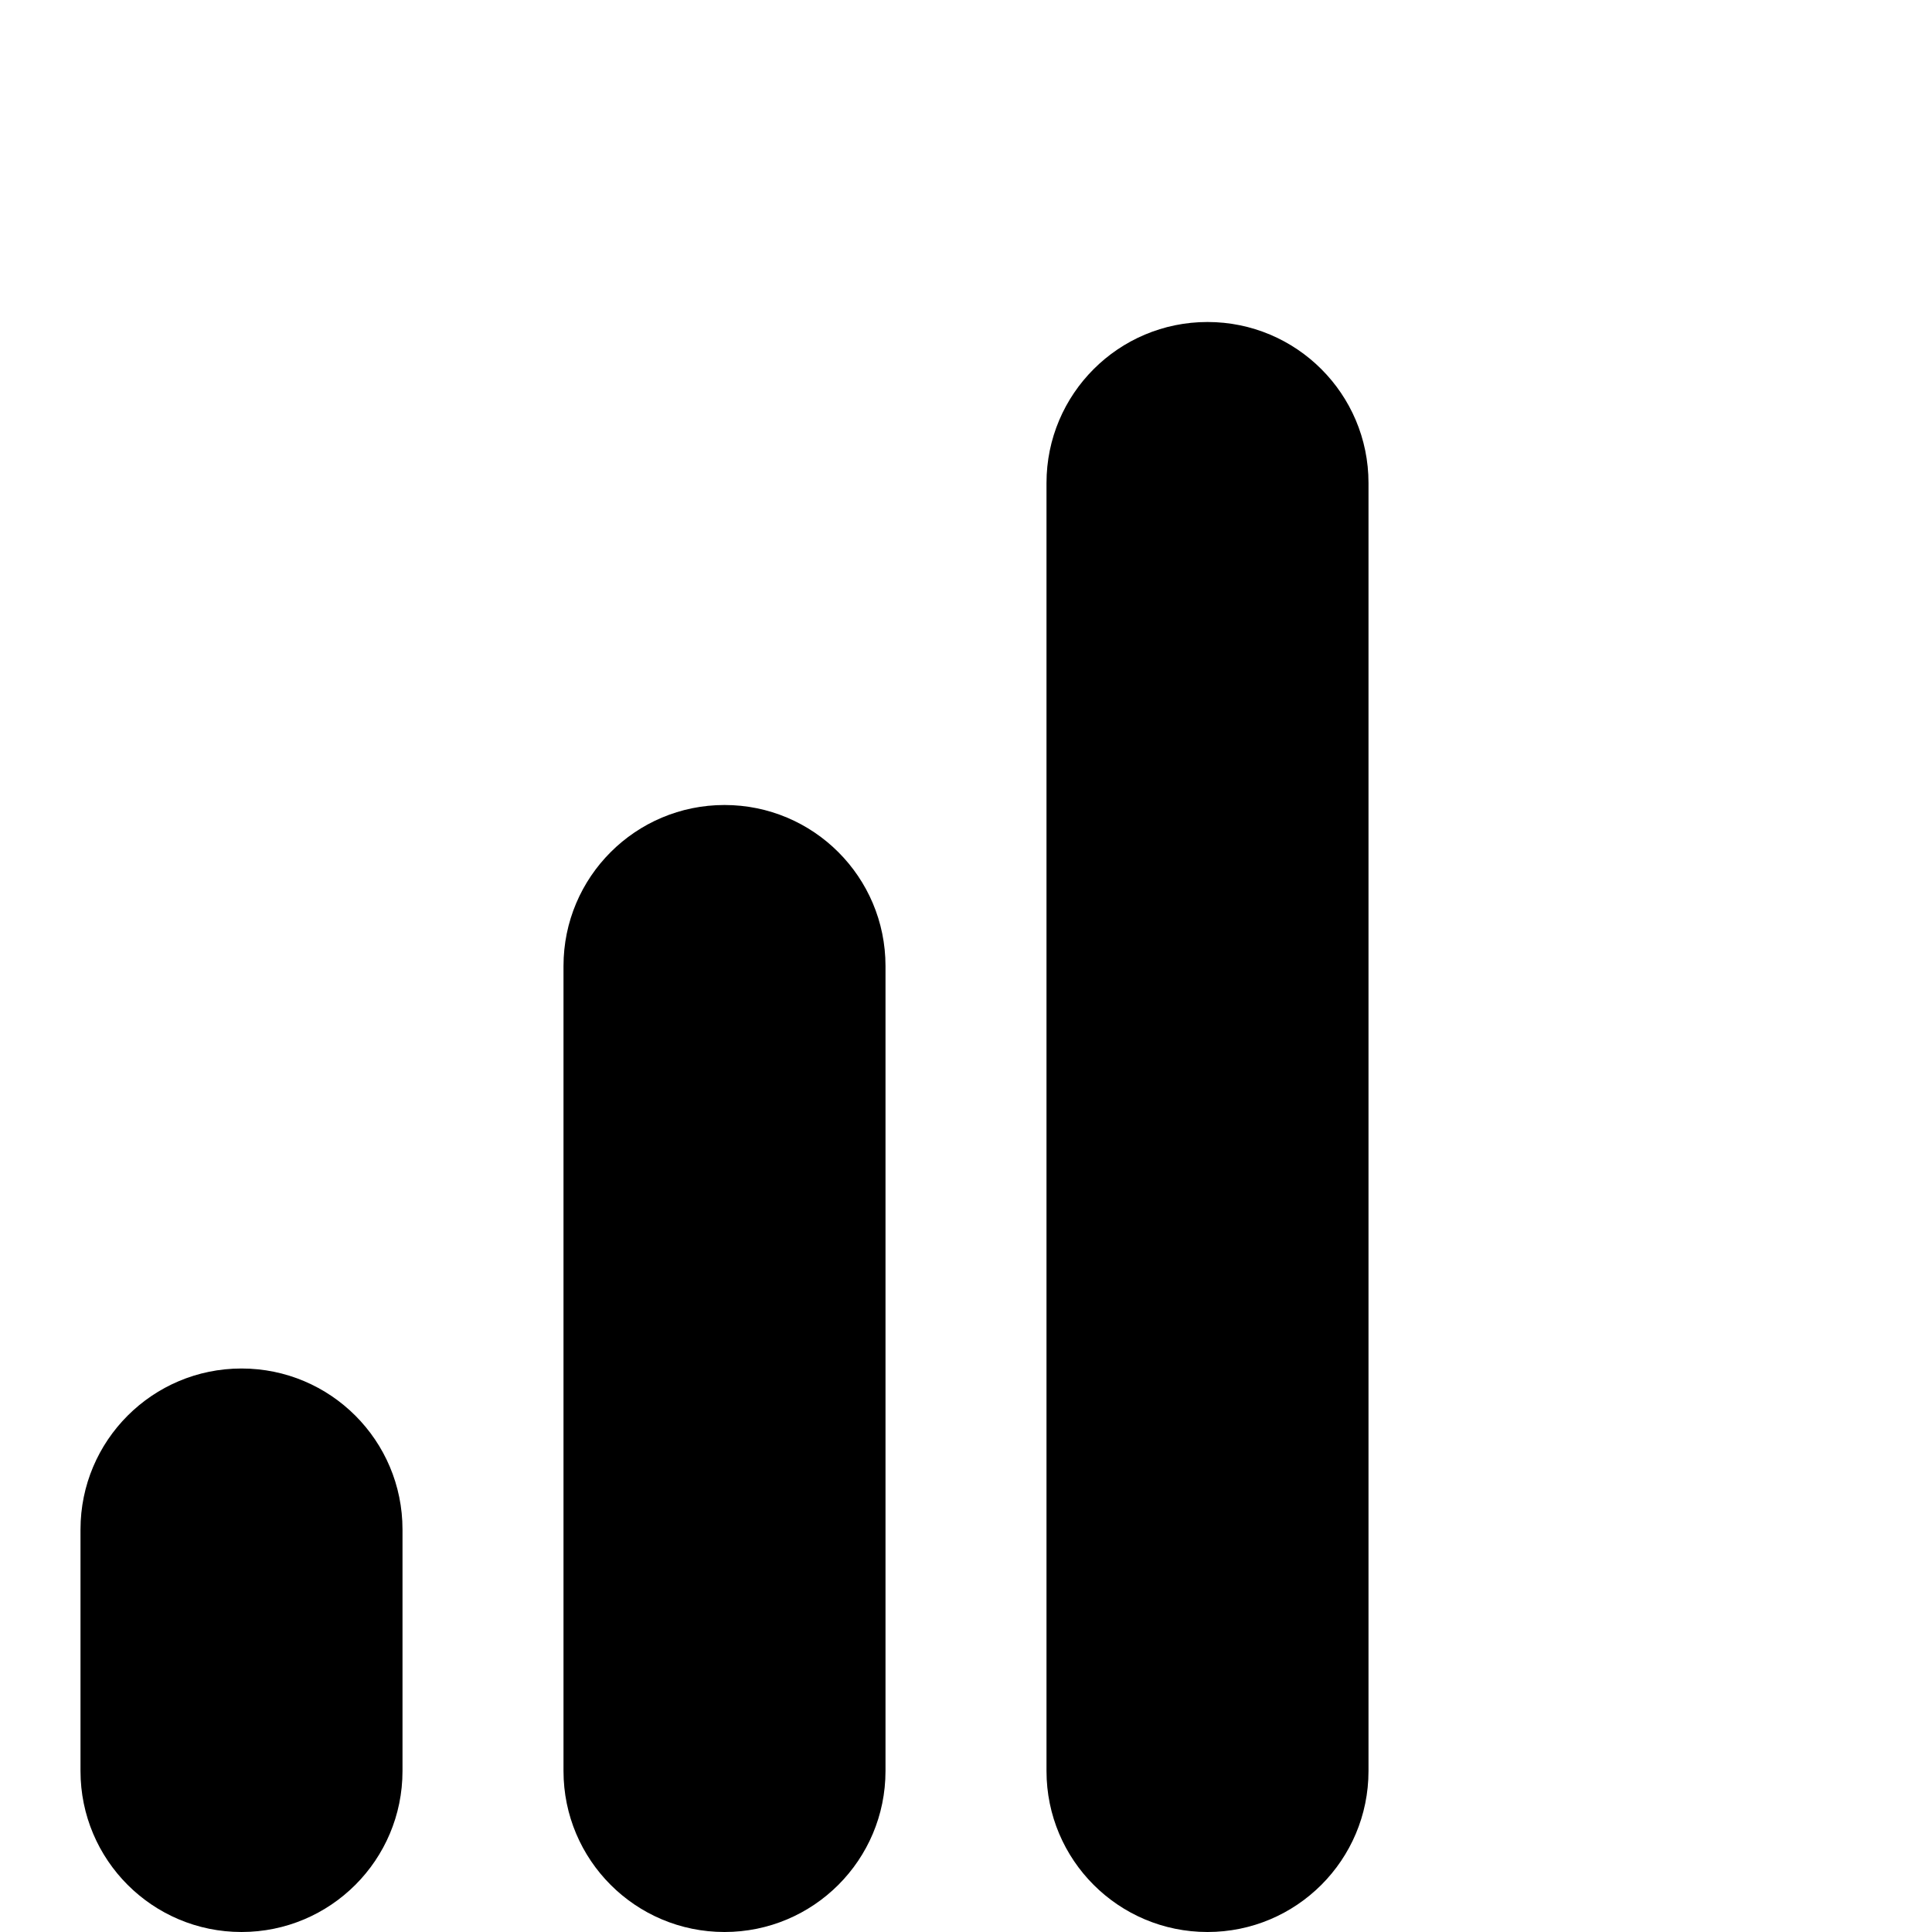 <?xml version="1.0" encoding="UTF-8"?>
<svg xmlns="http://www.w3.org/2000/svg" id="Layer_1" data-name="Layer 1" viewBox="0 0 24 24" width="512" height="512"><path d="m11,12v10c0,1.105-.895,2-2,2h0c-1.105,0-2-.895-2-2v-10c0-1.105.895-2,2-2h0c1.105,0,2,.895,2,2Zm4-8h0c-1.105,0-2,.895-2,2v16c0,1.105.895,2,2,2h0c1.105,0,2-.895,2-2V6c0-1.105-.895-2-2-2ZM3,17h0c-1.105,0-2,.895-2,2v3c0,1.105.895,2,2,2h0c1.105,0,2-.895,2-2v-3c0-1.105-.895-2-2-2Z"/></svg>
